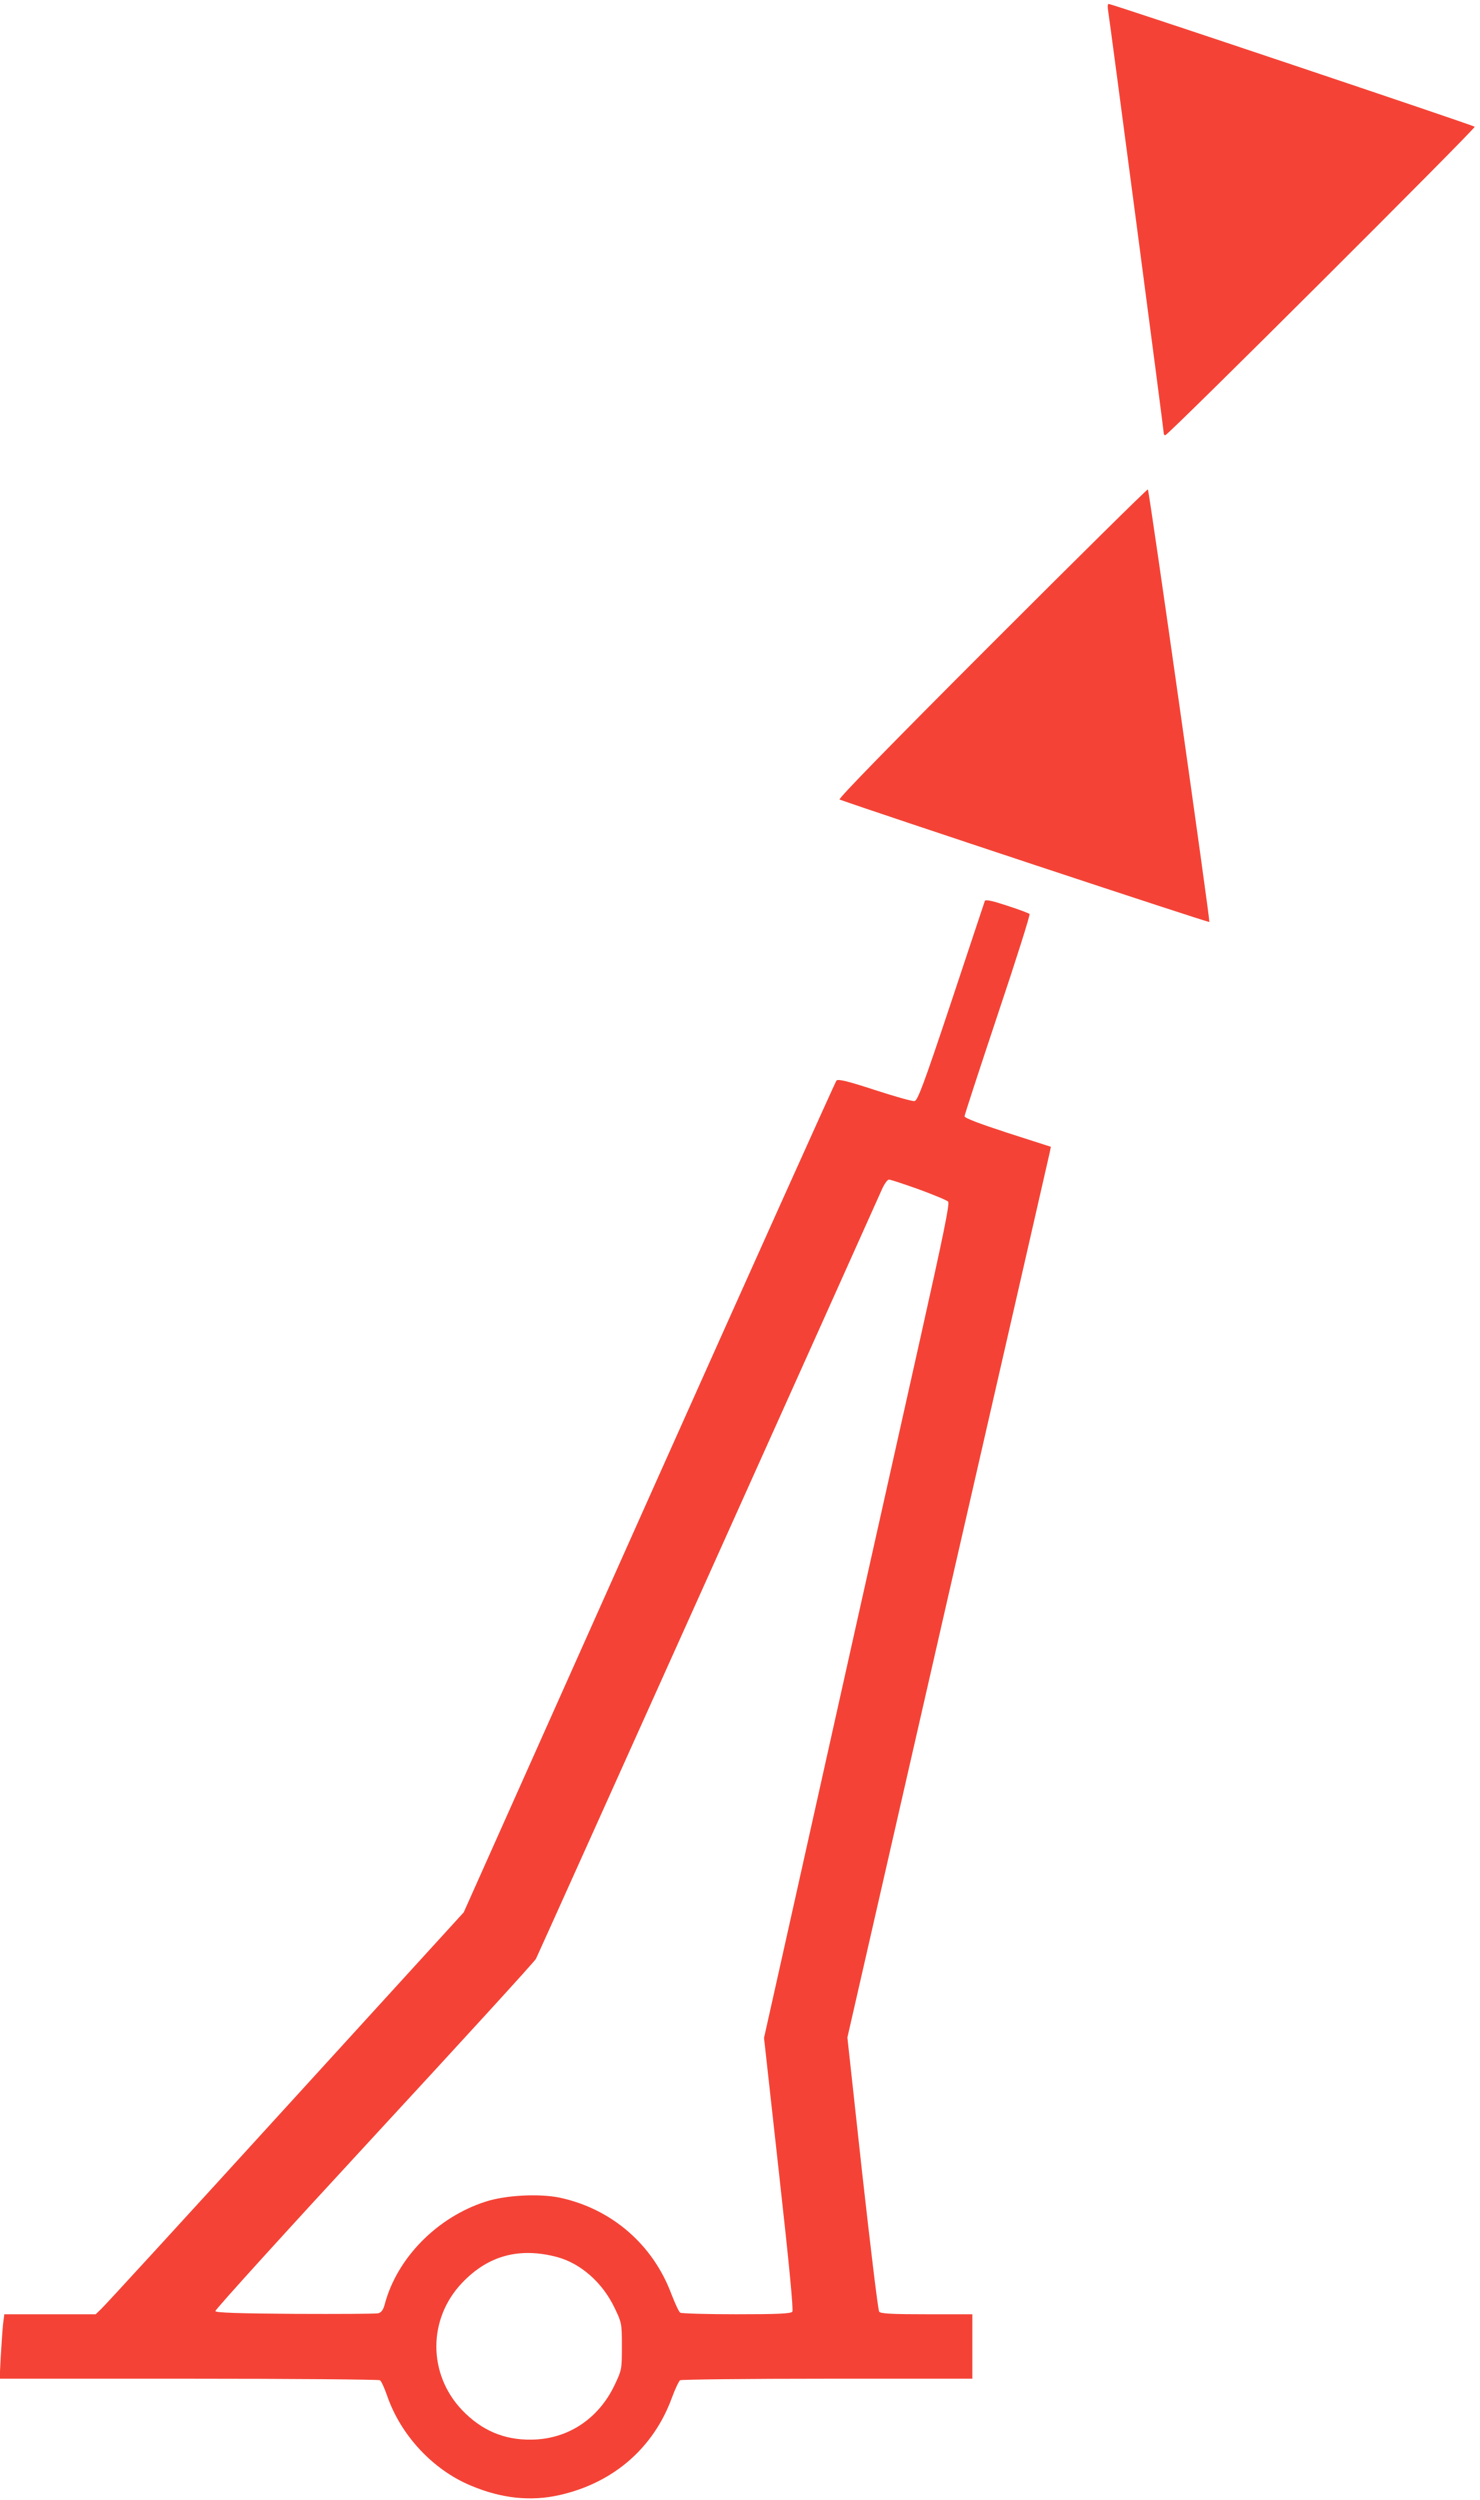 <?xml version="1.0" standalone="no"?>
<!DOCTYPE svg PUBLIC "-//W3C//DTD SVG 20010904//EN"
 "http://www.w3.org/TR/2001/REC-SVG-20010904/DTD/svg10.dtd">
<svg version="1.0" xmlns="http://www.w3.org/2000/svg"
 width="758pt" height="1280pt" viewBox="0 0 758 1280"
 preserveAspectRatio="xMidYMid meet">
<g transform="translate(0,1280) scale(0.1,-0.1)"
fill="#f44336" stroke="none">
<path d="M5675 12748 c9 -54 285 -2148 285 -2164 0 -9 4 -14 9 -12 23 8 1591
1572 1584 1579 -8 8 -1858 629 -1875 629 -5 0 -6 -15 -3 -32z"/>
<path d="M5080 9505 c-526 -526 -789 -796 -780 -799 181 -65 1891 -632 1894
-627 4 8 -308 2209 -315 2215 -3 3 -362 -352 -799 -789z"/>
<path d="M5044 8187 c-2 -7 -80 -239 -172 -517 -141 -423 -172 -505 -188 -508
-11 -2 -103 24 -204 57 -141 46 -188 57 -196 48 -6 -7 -438 -968 -960 -2135
l-949 -2124 -913 -1001 c-502 -551 -926 -1014 -943 -1029 l-29 -28 -234 0
-234 0 -6 -47 c-3 -27 -8 -101 -12 -166 l-6 -117 968 0 c533 0 974 -4 980 -8
7 -4 23 -40 37 -80 70 -203 236 -380 430 -460 157 -66 306 -81 452 -48 276 62
482 241 576 498 17 46 36 86 42 90 7 4 346 8 755 8 l742 0 0 165 0 165 -234 0
c-175 0 -236 3 -243 13 -6 6 -44 325 -87 708 l-76 696 515 2254 c284 1240 519
2266 522 2281 l5 26 -221 71 c-141 46 -221 76 -221 85 0 7 77 242 170 521 94
280 167 511 163 515 -4 4 -57 24 -116 43 -76 25 -109 32 -113 24z m-338 -1477
c76 -28 144 -56 150 -63 9 -9 -25 -174 -142 -697 -150 -669 -459 -2052 -687
-3075 l-114 -510 77 -695 c53 -475 74 -699 68 -707 -8 -10 -78 -13 -287 -13
-152 0 -281 4 -287 8 -7 4 -27 48 -46 97 -95 253 -306 435 -571 492 -107 22
-278 13 -382 -21 -247 -80 -451 -288 -514 -523 -8 -31 -18 -44 -34 -48 -12 -3
-204 -4 -426 -3 -293 2 -405 6 -408 14 -2 7 363 409 812 895 449 486 823 895
830 909 10 19 1665 3699 1771 3938 12 28 29 52 37 52 8 0 77 -23 153 -50z
m-1853 -5467 c122 -33 233 -131 295 -261 36 -75 37 -79 37 -197 0 -118 -1
-121 -37 -197 -83 -175 -242 -279 -428 -280 -139 -2 -255 48 -354 152 -175
184 -175 467 1 651 133 140 293 183 486 132z"/>
</g>
</svg>
